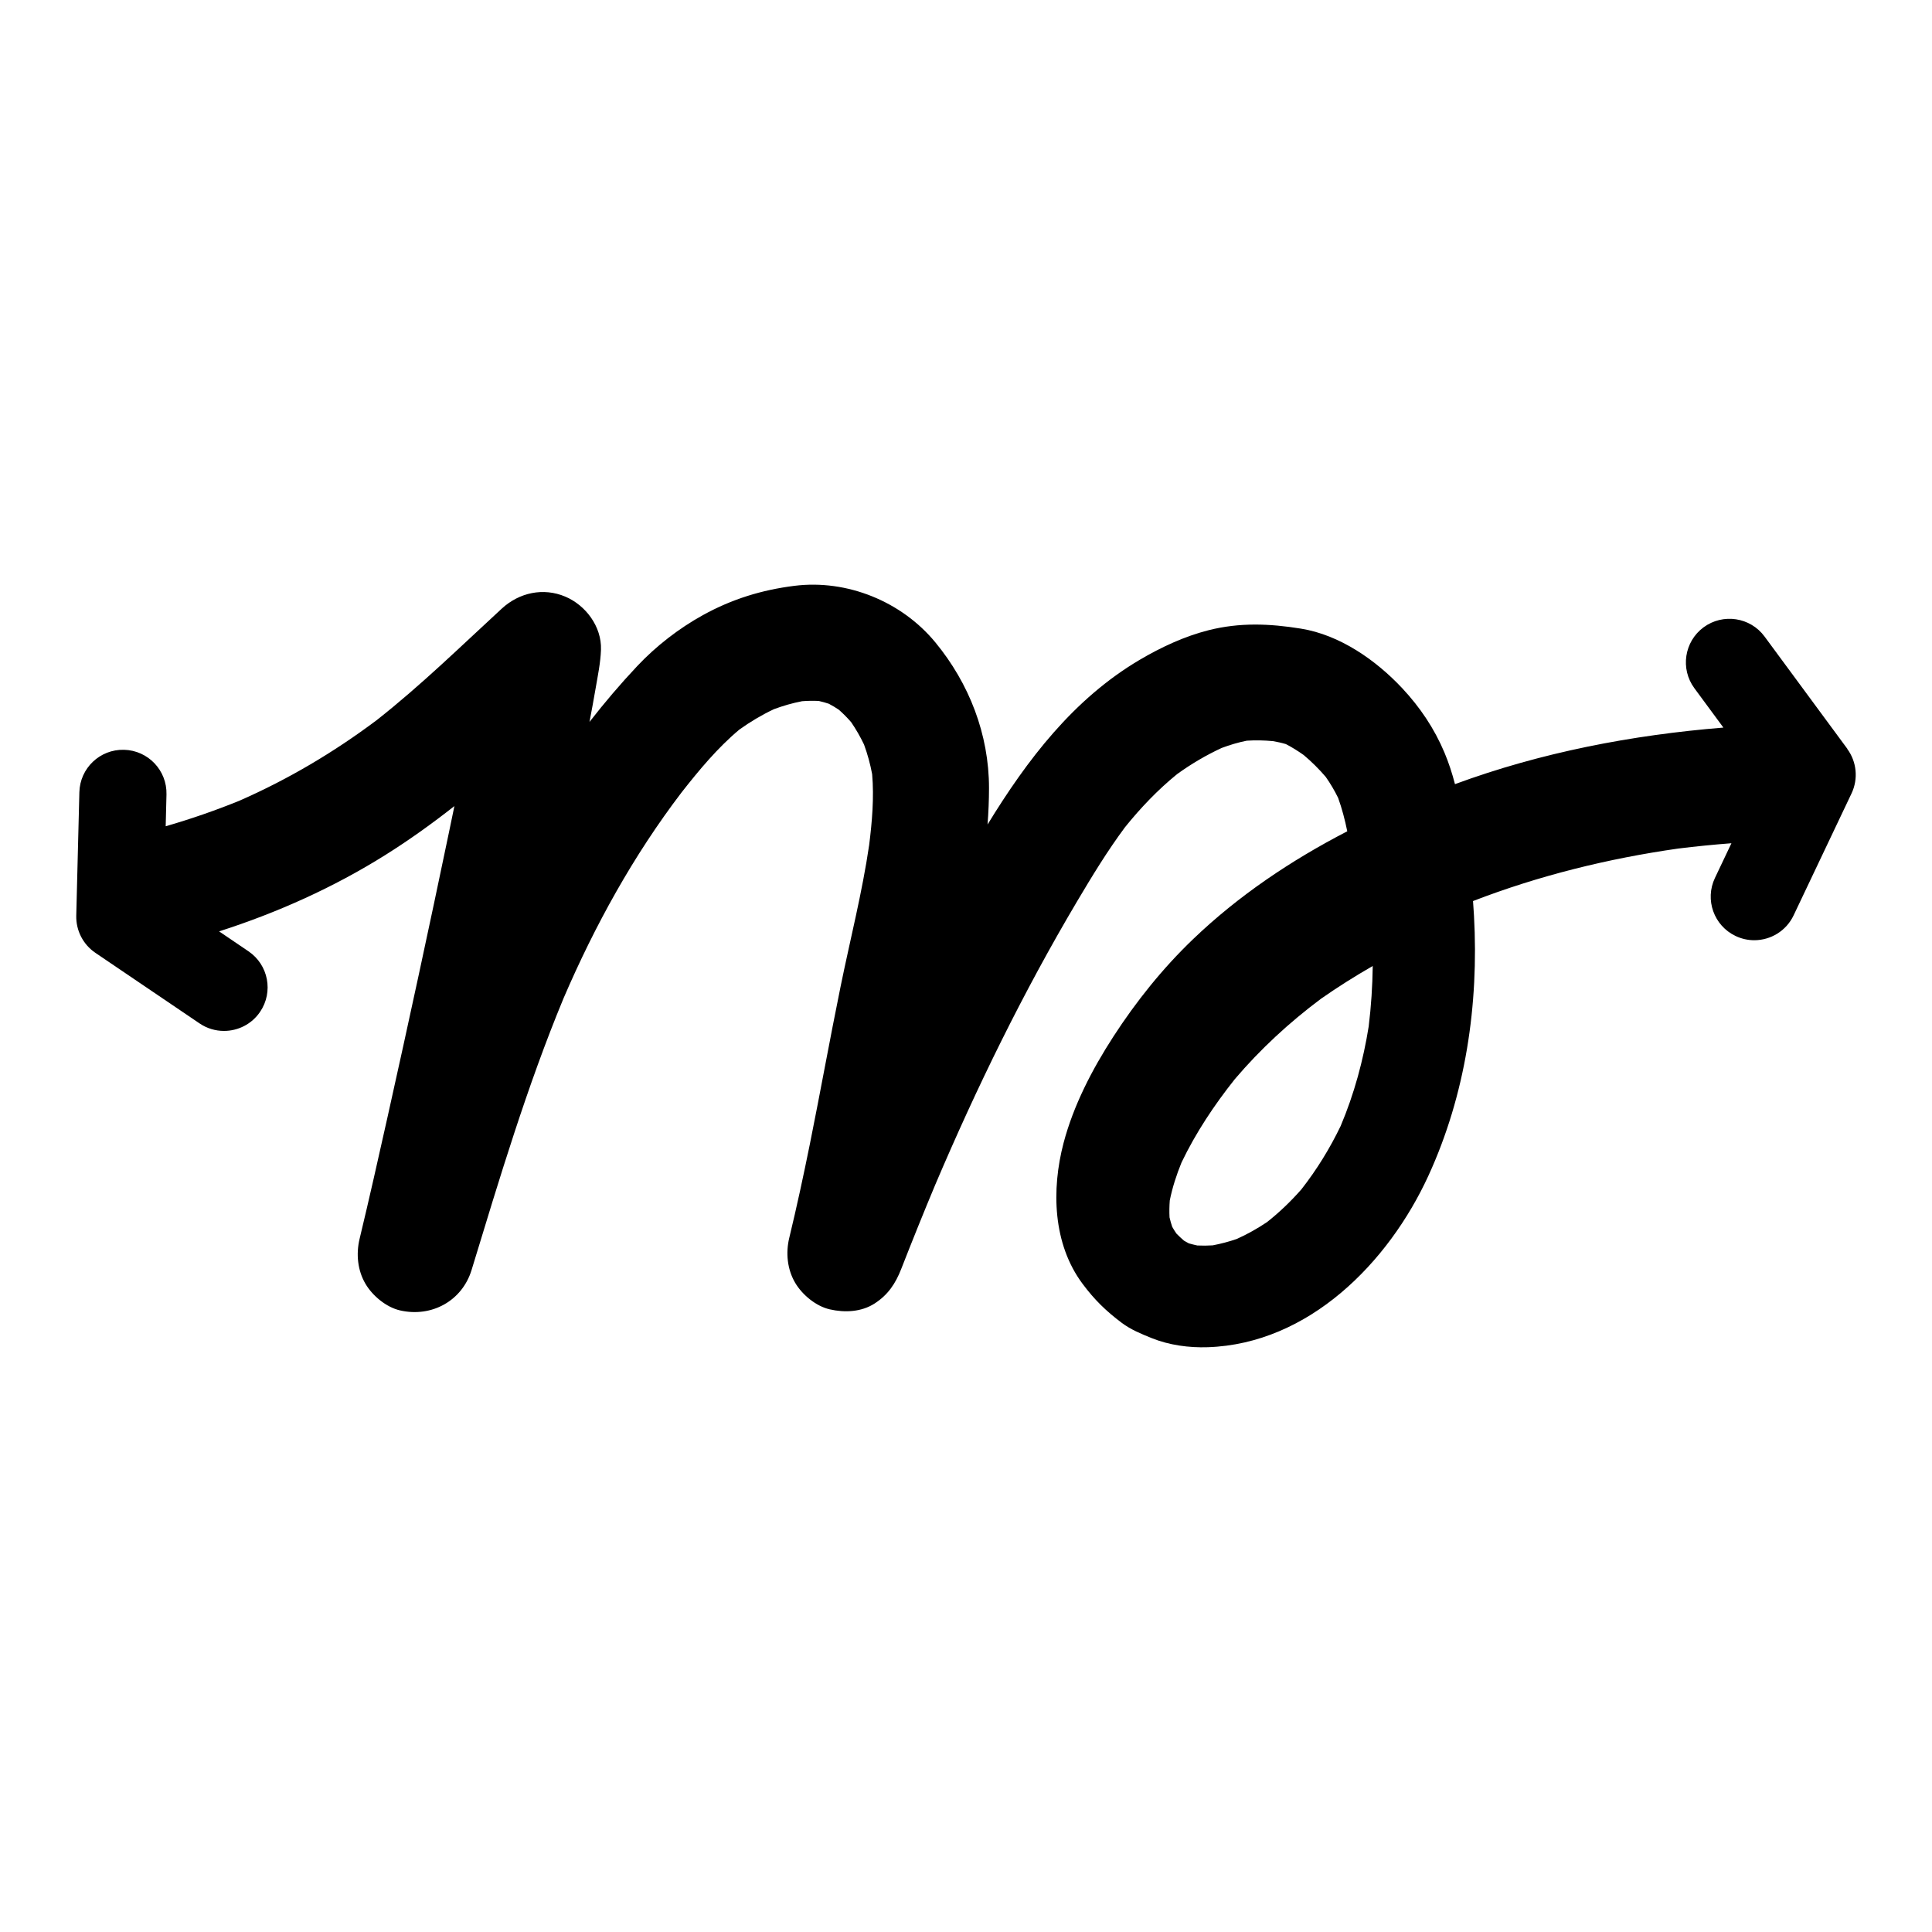 <?xml version="1.0" encoding="UTF-8"?>
<svg xmlns="http://www.w3.org/2000/svg" xmlns:xlink="http://www.w3.org/1999/xlink" width="300px" height="300px" viewBox="0 0 76 76" version="1.1">
  <title>Frame</title>
  <g id="Frame" stroke="none" fill="none" fill-rule="nonzero">
    <path d="M72.67,29.457 L69.413,25.039 C68.851,24.277 67.779,24.115 67.015,24.676 C66.254,25.238 66.091,26.311 66.653,27.073 L67.794,28.621 C64.2,28.912 60.617,29.599 57.235,30.846 C57.125,30.423 56.992,30.01 56.82,29.601 C56.422,28.658 55.865,27.827 55.164,27.077 C54.121,25.963 52.702,24.974 51.171,24.728 C49.938,24.529 48.768,24.482 47.543,24.791 C46.6,25.029 45.674,25.46 44.836,25.954 C42.227,27.493 40.405,29.889 38.848,32.434 C38.884,31.956 38.905,31.478 38.905,30.999 C38.905,28.89 38.127,26.887 36.795,25.27 C35.469,23.659 33.32,22.785 31.249,23.045 C29.967,23.206 28.795,23.566 27.655,24.195 C26.706,24.719 25.808,25.414 25.066,26.203 C24.406,26.904 23.782,27.638 23.189,28.399 C23.273,27.96 23.355,27.521 23.43,27.081 C23.516,26.579 23.624,26.065 23.641,25.557 C23.672,24.651 23.041,23.808 22.236,23.469 C21.372,23.104 20.425,23.309 19.739,23.941 C18.123,25.43 16.551,26.966 14.822,28.326 C13.142,29.587 11.335,30.658 9.409,31.502 C8.463,31.886 7.499,32.219 6.518,32.503 L6.549,31.25 C6.573,30.304 5.824,29.518 4.879,29.495 C3.931,29.47 3.145,30.219 3.122,31.165 L3,36.021 C2.986,36.604 3.269,37.154 3.752,37.482 L7.851,40.259 C8.145,40.459 8.481,40.554 8.811,40.554 C9.361,40.554 9.901,40.291 10.232,39.802 C10.763,39.019 10.559,37.953 9.775,37.422 L8.619,36.638 C10.905,35.905 13.123,34.91 15.154,33.636 C16.096,33.046 17,32.397 17.875,31.709 C17.804,32.055 17.731,32.402 17.66,32.747 C16.881,36.485 16.076,40.217 15.244,43.944 C14.887,45.544 14.527,47.145 14.144,48.739 C14.004,49.327 14.065,49.971 14.375,50.499 C14.652,50.973 15.196,51.426 15.741,51.549 C16.976,51.83 18.179,51.178 18.552,49.954 C19.65,46.355 20.729,42.74 22.172,39.261 C23.406,36.395 24.917,33.656 26.812,31.171 C27.501,30.293 28.226,29.419 29.082,28.702 C29.512,28.393 29.967,28.123 30.447,27.896 C30.807,27.763 31.175,27.656 31.552,27.584 C31.771,27.567 31.99,27.563 32.209,27.574 C32.342,27.604 32.473,27.64 32.602,27.683 C32.738,27.754 32.87,27.833 32.998,27.919 C33.17,28.071 33.331,28.234 33.482,28.408 C33.674,28.688 33.843,28.983 33.989,29.289 C34.128,29.668 34.234,30.057 34.308,30.454 C34.387,31.374 34.306,32.319 34.191,33.237 C33.917,35.111 33.445,36.951 33.067,38.805 C32.646,40.867 32.275,42.938 31.859,45.001 C31.609,46.237 31.344,47.47 31.047,48.697 C30.905,49.284 30.968,49.93 31.277,50.457 C31.554,50.931 32.098,51.384 32.643,51.507 C33.228,51.641 33.885,51.612 34.404,51.277 C34.932,50.936 35.227,50.495 35.454,49.912 C35.888,48.802 36.332,47.699 36.792,46.601 C38.421,42.775 40.249,39.035 42.371,35.456 C42.963,34.459 43.565,33.468 44.257,32.538 C44.869,31.778 45.543,31.072 46.3,30.455 C46.853,30.055 47.441,29.708 48.059,29.422 C48.381,29.302 48.708,29.204 49.044,29.137 C49.387,29.114 49.728,29.122 50.07,29.154 C50.243,29.183 50.415,29.22 50.584,29.271 C50.828,29.397 51.06,29.543 51.284,29.701 C51.596,29.964 51.886,30.251 52.151,30.561 C52.335,30.823 52.497,31.097 52.638,31.385 C52.791,31.808 52.906,32.251 52.998,32.701 C50.795,33.84 48.721,35.229 46.929,36.948 C45.739,38.088 44.692,39.395 43.797,40.777 C42.965,42.063 42.228,43.479 41.837,44.965 C41.357,46.795 41.413,48.933 42.587,50.504 C43.053,51.129 43.504,51.569 44.129,52.039 C44.49,52.308 44.887,52.469 45.305,52.638 C45.991,52.916 46.775,53.021 47.511,52.996 C51.481,52.863 54.617,49.674 56.189,46.252 C57.656,43.057 58.176,39.521 57.983,36.022 C57.972,35.83 57.96,35.638 57.945,35.445 C60.541,34.443 63.254,33.775 66.009,33.381 C66.708,33.294 67.408,33.225 68.11,33.171 L67.461,34.537 C67.055,35.392 67.419,36.415 68.275,36.82 C68.512,36.933 68.762,36.986 69.008,36.986 C69.65,36.986 70.265,36.624 70.557,36.006 L72.835,31.211 C73.105,30.64 73.04,29.967 72.666,29.459 L72.67,29.457 Z M53.843,40.364 C53.629,41.709 53.272,43.031 52.737,44.296 C52.313,45.176 51.8,46.011 51.191,46.789 C50.781,47.255 50.334,47.686 49.842,48.074 C49.465,48.327 49.069,48.55 48.651,48.738 C48.342,48.844 48.026,48.928 47.704,48.989 C47.502,49.002 47.301,49.004 47.099,48.994 C46.987,48.97 46.875,48.942 46.766,48.911 C46.702,48.878 46.638,48.843 46.577,48.806 C46.473,48.717 46.373,48.623 46.278,48.526 C46.218,48.44 46.163,48.351 46.112,48.261 C46.071,48.139 46.036,48.015 46.007,47.891 C45.995,47.667 45.999,47.445 46.016,47.222 C46.119,46.711 46.28,46.215 46.478,45.73 C47.036,44.565 47.764,43.469 48.578,42.447 C49.576,41.274 50.715,40.222 51.965,39.288 C52.621,38.83 53.301,38.401 54,38 C53.989,38.79 53.939,39.579 53.842,40.364 L53.843,40.364 Z" id="Shape" fill="#000000"></path>
  </g>
</svg>
